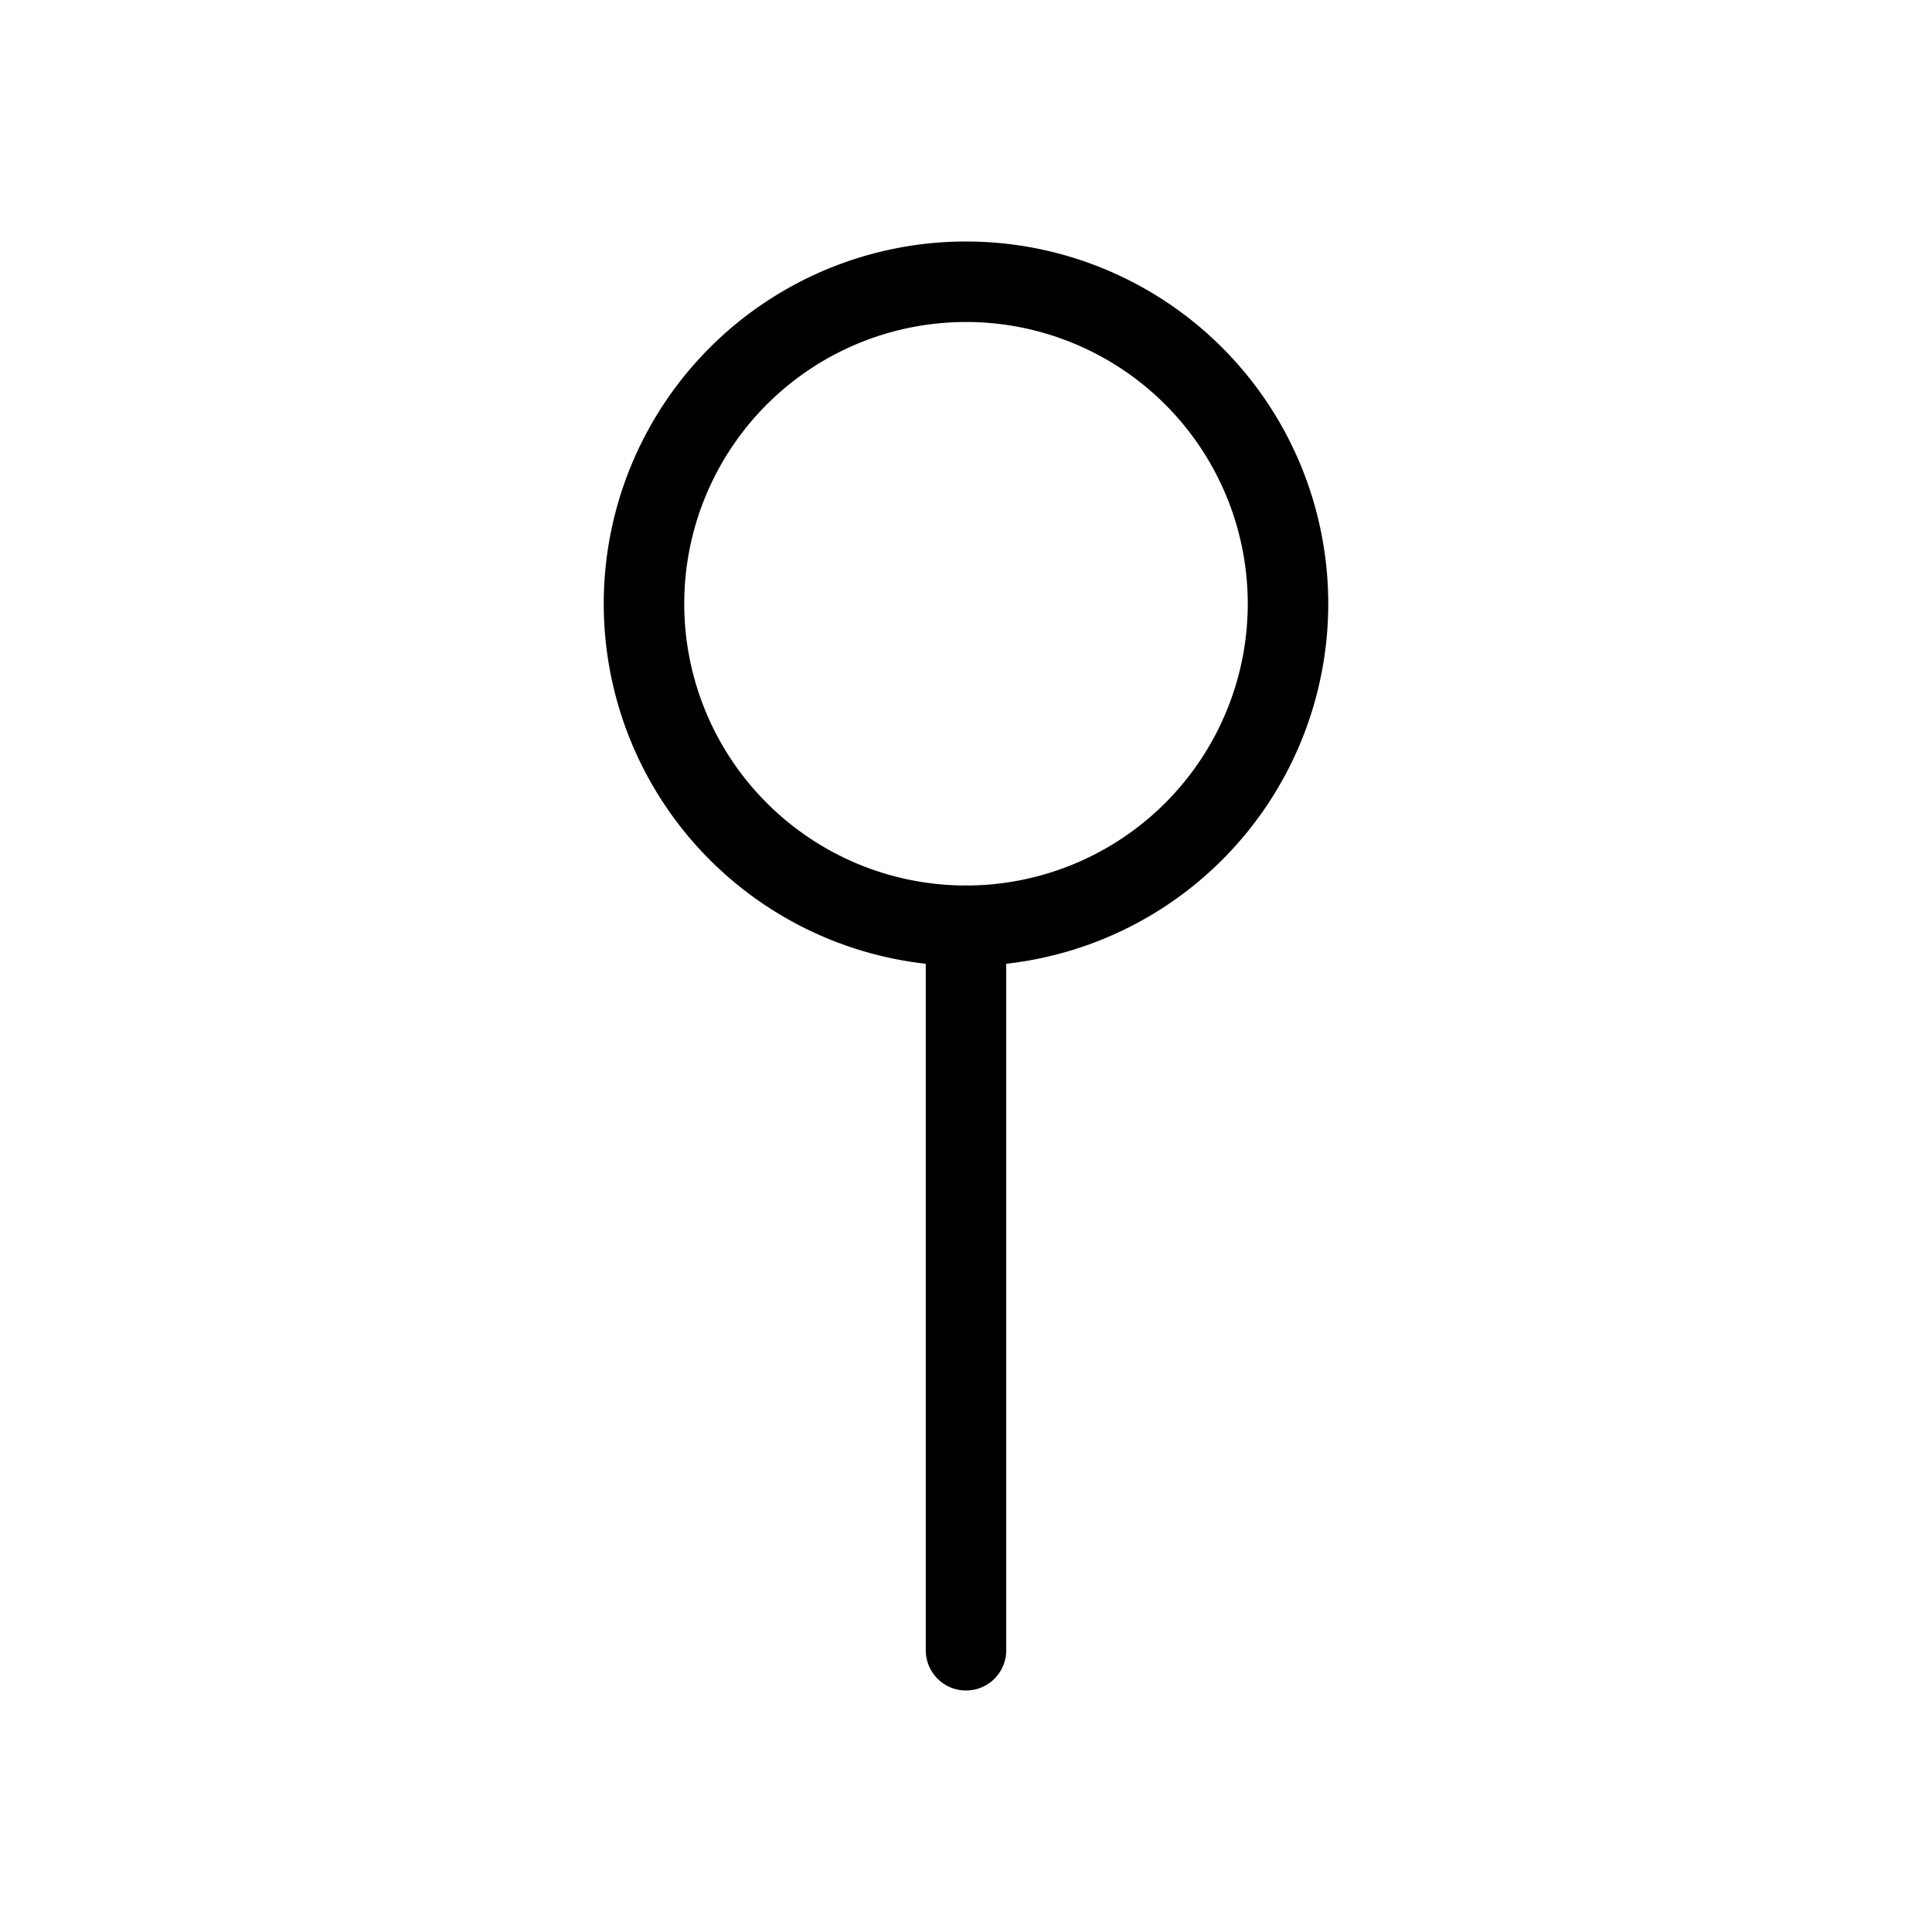 <svg viewBox="0 0 24 24" xmlns="http://www.w3.org/2000/svg"><g transform="matrix(1,0,0,1,0,0)"><path d="M8.000 7.500 A4.000 4.000 0 1 0 16.000 7.500 A4.000 4.000 0 1 0 8.000 7.500 Z" fill="none" stroke="#000000" stroke-linecap="round" stroke-linejoin="round"></path><path d="M12 11.5L12 20.5" fill="none" stroke="#000000" stroke-linecap="round" stroke-linejoin="round"></path></g></svg>